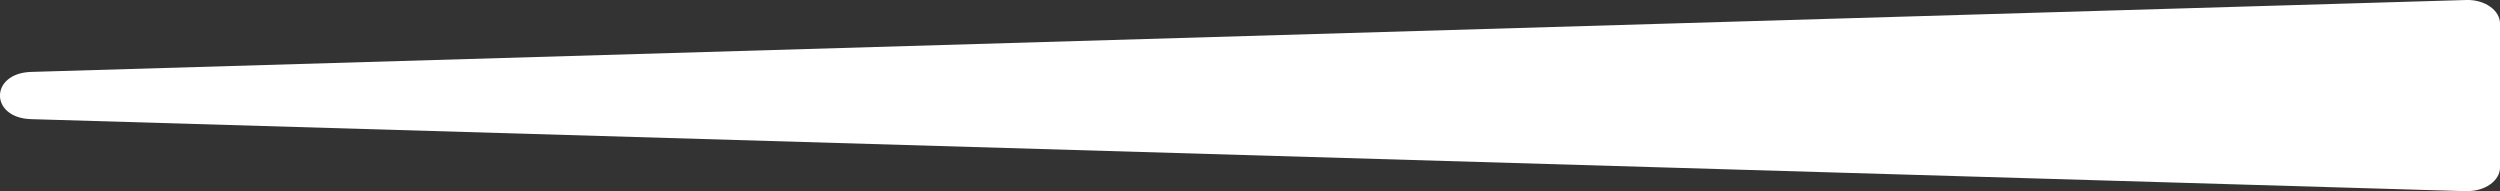 <svg xmlns="http://www.w3.org/2000/svg" id="Layer_1" viewBox="0 0 202.68 15.5"><rect x="0" y="0" width="202.68" height="15.5" fill="#333333" stroke="none"/><defs><style>      .cls-1 {        fill: #fff;      }    </style></defs><path class="cls-1" d="M199.96,15.5L2.54,9.66c-3.39-.08-3.39-3.74,0-3.83L199.96,0c1.48-.04,2.72.83,2.72,1.91v11.67c0,1.08-1.24,1.95-2.72,1.91"></path></svg>